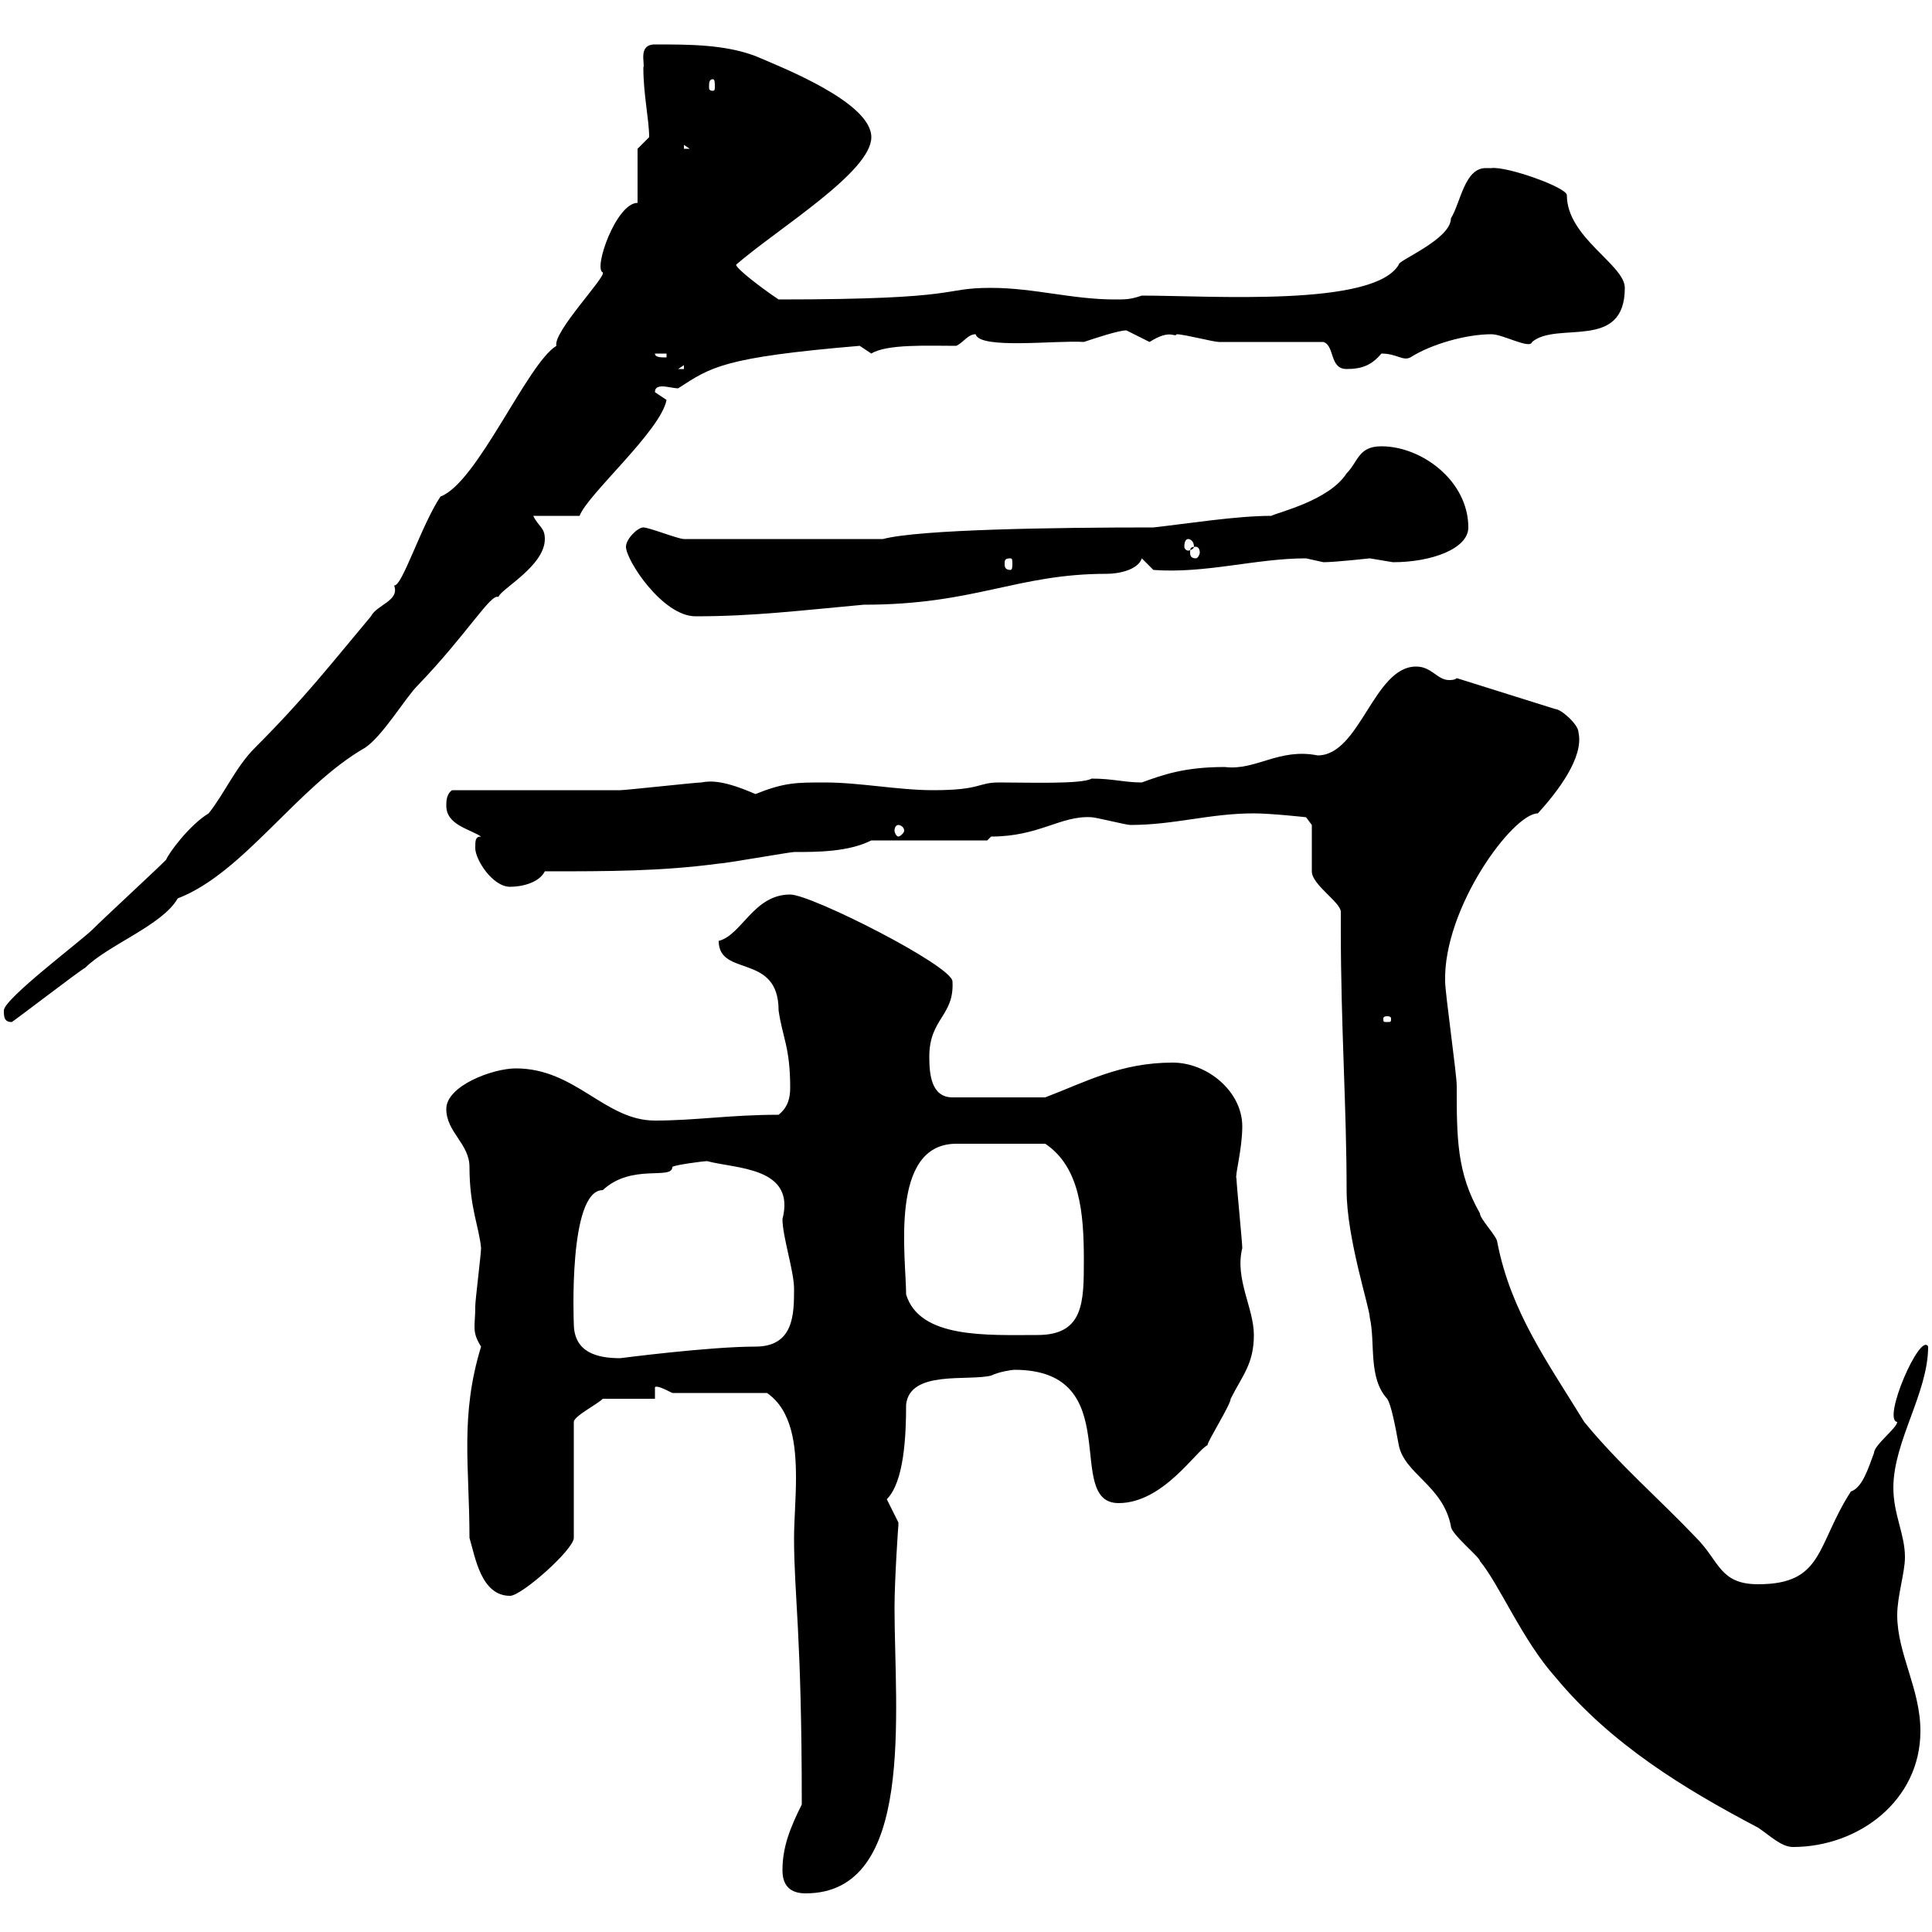 <svg xmlns="http://www.w3.org/2000/svg" xmlns:xlink="http://www.w3.org/1999/xlink" width="300" height="300"><path d="M121.50 290.40C121.50 292.80 122.70 294 125.10 294C142.20 294 138.90 265.80 138.90 249.60C138.90 245.40 139.50 236.40 139.50 237C139.50 237 139.50 236.40 139.50 236.40C139.50 236.40 137.70 232.80 137.70 232.80C140.40 230.10 140.70 222.90 140.70 218.10C141.30 212.70 150.30 214.50 153.90 213.60C155.10 213 157.20 212.70 157.50 212.70C175.20 212.70 165 233.40 173.70 233.40C180.60 233.40 185.70 225.30 187.50 224.40C187.50 223.80 191.10 218.10 191.10 217.20C192.90 213.60 194.70 211.80 194.70 207.30C194.70 203.10 191.70 198.60 192.90 193.80C192.90 192.90 192 183.90 192 183C191.70 182.70 192.90 178.50 192.90 174.90C192.90 169.50 187.50 165 182.10 165C174 165 168.60 168 162.30 170.40L147.90 170.40C144.60 170.40 144.30 166.80 144.30 164.10C144.30 158.10 148.20 157.80 147.90 152.40C147.90 150 126 138.90 122.70 138.90C117 138.90 115.20 145.20 111.60 146.10C111.60 151.80 120.90 147.90 120.90 156.90C121.50 161.10 122.70 162.60 122.70 168.90C122.70 170.40 122.40 171.90 120.90 173.10C113.40 173.10 108 174 101.70 174C93.90 174 89.40 165.90 80.10 165.90C76.50 165.90 69.30 168.60 69.30 172.20C69.30 175.80 72.90 177.60 72.90 181.20C72.90 187.50 74.40 190.50 74.70 193.80C74.70 194.70 73.80 201.90 73.80 202.80C73.80 206.10 73.20 206.70 74.70 209.10C71.40 219.90 72.90 227.70 72.90 238.80C73.80 241.80 74.70 247.80 79.20 247.80C81 247.80 89.10 240.60 89.10 238.80L89.10 220.80C89.10 219.90 92.70 218.10 93.60 217.20L101.70 217.20L101.70 215.40C102 215.10 103.20 215.70 104.40 216.30L119.10 216.30C123 219 123.60 224.40 123.60 229.50C123.60 232.80 123.30 236.10 123.30 238.80C123.30 247.80 124.50 253.50 124.50 280.20C122.70 283.80 121.50 286.80 121.50 290.40ZM203.70 128.10C203.70 128.70 203.70 134.10 203.70 135.30C203.70 137.40 208.20 140.10 208.20 141.60C208.20 142.50 208.20 143.10 208.20 144.30C208.20 159.30 209.10 171.90 209.10 184.80C209.10 192.30 212.70 203.10 212.70 204.60C213.60 208.50 212.40 213.90 215.40 217.20C216 218.10 216.60 221.10 217.20 224.40C218.10 228.90 224.10 230.70 225.30 237C225.30 238.20 229.80 241.80 229.80 242.40C232.80 246 236.40 254.70 241.50 260.40C250.20 270.90 261.60 277.80 273 283.80C274.80 285 276.60 286.80 278.40 286.80C288.60 286.80 298.20 279.60 298.20 268.80C298.20 262.20 294.60 256.80 294.60 250.80C294.60 247.80 295.80 244.20 295.80 241.80C295.80 238.20 294 235.20 294 231C294 223.80 299.40 216.30 299.40 209.10C298.20 206.70 292.20 220.50 294.60 220.80C294.60 221.70 291 224.40 291 225.60C290.10 228 289.20 231 287.40 231.60C282 240 283.20 246 273 246C267 246 267 242.40 263.40 238.80C257.70 232.80 251.40 227.40 246 220.80C240.30 211.50 234.60 203.70 232.50 192.90C232.50 192 229.80 189.30 229.80 188.40C226.20 182.10 226.20 176.70 226.20 168.60C226.20 166.80 224.40 154.20 224.40 152.40C224.10 141 234.90 126.30 238.80 126.30C241.80 123 246 117.60 245.10 113.70C245.10 112.50 242.40 110.10 241.50 110.10L226.20 105.30C225.90 105.60 225.30 105.60 225 105.60C223.20 105.60 222.30 103.50 219.90 103.50C213.30 103.50 211.20 117.30 204.60 117.30C198.60 116.10 195 119.70 190.20 119.10C183.90 119.10 180.60 120.30 177.30 121.50C174.60 121.50 172.80 120.90 169.50 120.90C168 121.80 159.60 121.50 155.10 121.50C151.80 121.50 152.40 122.70 144.90 122.70C139.50 122.70 133.50 121.50 128.10 121.50C123.60 121.50 121.80 121.50 117.30 123.30C112.50 121.20 110.40 121.20 108.90 121.50C108 121.50 97.20 122.70 96.30 122.70C92.70 122.70 73.80 122.70 70.20 122.70C69.30 123.30 69.30 124.50 69.30 125.10C69.30 128.10 72.90 128.70 74.70 129.90C73.80 129.90 73.80 130.50 73.80 131.70C73.80 133.50 76.50 137.70 79.20 137.70C81 137.70 83.70 137.10 84.60 135.30C94.50 135.30 102.60 135.30 111.60 134.10C112.50 134.10 122.70 132.30 123.30 132.30C126.90 132.30 131.70 132.30 135.30 130.50L153.30 130.50L153.90 129.90C161.40 129.90 164.70 126.60 169.50 126.90C170.10 126.90 174.90 128.10 175.50 128.10C182.40 128.10 187.80 126.30 194.70 126.30C197.40 126.30 202.80 126.90 202.80 126.90ZM89.10 205.50C89.10 205.50 88.20 184.80 93.60 184.80C98.10 180.60 104.40 183.30 104.40 181.20C104.70 180.90 109.20 180.30 109.80 180.30C114.30 181.50 123.60 181.20 121.50 189.30C121.50 192 123.30 197.40 123.30 200.10C123.30 204 123.30 209.10 117.30 209.10C110.10 209.10 96.30 210.90 96.30 210.90C92.70 210.90 89.10 210 89.10 205.50ZM140.70 201C140.70 195.30 138 177.60 148.50 177.60C151.20 177.60 157.20 177.60 162.30 177.60C167.70 181.20 168.30 188.40 168.30 195.60C168.30 202.20 168.30 207.30 161.10 207.30C153.30 207.30 142.80 207.90 140.70 201ZM0.60 156.90C0.60 157.80 0.60 158.70 1.80 158.70C1.20 159.30 12.90 150.30 13.20 150.30C16.80 146.70 25.20 143.70 27.60 139.50C37.80 135.60 46.20 122.10 56.70 116.10C59.40 114.30 63 108.30 64.80 106.50C72.60 98.40 76.20 92.10 77.40 92.70C77.70 91.50 84.60 87.90 84.60 83.70C84.60 81.90 83.70 81.90 82.80 80.10L90 80.10C91.20 76.80 102.60 66.90 103.50 62.10L101.70 60.90C101.70 60.30 102 60 102.90 60C103.50 60 104.70 60.30 105.30 60.30C110.40 57 112.20 55.50 133.50 53.70C133.50 53.70 135.30 54.90 135.30 54.90C137.70 53.40 144 53.70 148.50 53.70C149.70 53.10 150.30 51.90 151.50 51.90C152.10 54.30 164.10 52.80 168.30 53.10C170.10 52.50 173.70 51.30 174.90 51.30C174.90 51.30 178.50 53.10 178.50 53.10C181.80 51 182.40 52.50 182.70 51.90C183.90 51.90 188.40 53.10 189.30 53.10C192 53.10 202.80 53.10 205.50 53.10C207.30 53.70 206.40 57.30 209.10 57.30C211.50 57.30 213 56.70 214.50 54.90C216.90 54.90 217.80 56.10 219 55.50C222.30 53.40 227.70 51.90 231.60 51.90C233.40 51.90 237.60 54.30 237.90 53.10C241.80 49.80 252.30 54.60 252.30 44.70C252.30 41.10 243.30 36.90 243.30 30.30C243.30 29.10 234 25.80 231.60 26.10C231.60 26.10 230.70 26.10 230.70 26.10C227.40 26.10 226.80 31.50 225.30 33.90C225.30 37.20 216.90 40.50 217.20 41.10C213.30 47.70 188.10 45.90 177.30 45.90C175.50 46.50 174.90 46.50 173.10 46.50C166.50 46.50 160.50 44.70 153.90 44.70C145.80 44.70 150.30 46.50 120.90 46.50C118.20 44.70 114.30 41.70 114.30 41.10C120.90 35.40 135.30 26.70 135.30 21.30C135.30 15.90 121.50 10.50 117.30 8.70C112.50 6.90 107.10 6.90 101.70 6.90C99 6.90 100.20 9.90 99.90 10.50C99.90 14.70 100.80 18.60 100.80 21.30C100.80 21.30 99 23.10 99 23.10L99 31.50C95.70 31.50 92.10 41.70 93.60 42.30C94.20 42.90 85.80 51.60 86.40 53.70C81.90 56.40 74.10 75 68.40 77.10C65.40 81.60 62.40 91.20 61.20 90.90C62.10 93.30 58.50 93.90 57.60 95.70C51.30 103.20 47.40 108.30 39.60 116.10C36.60 119.10 34.80 123.30 32.40 126.30C29.40 128.10 26.10 132.60 25.80 133.50C24 135.30 16.20 142.50 14.40 144.30C12.60 146.10 0.60 155.10 0.60 156.90ZM215.40 157.80C216 157.80 216 158.10 216 158.10C216 158.70 216 158.70 215.40 158.70C214.80 158.70 214.80 158.70 214.80 158.10C214.80 158.10 214.80 157.80 215.40 157.80ZM139.50 128.10C139.80 128.10 140.40 128.40 140.40 129C140.40 129.30 139.80 129.90 139.50 129.90C139.20 129.90 138.90 129.30 138.90 129C138.90 128.40 139.20 128.10 139.50 128.10ZM97.20 84.90C97.20 87 102.90 95.70 108 95.70C117 95.70 124.20 94.80 134.10 93.90C151.50 93.90 157.80 89.10 171.90 89.10C173.70 89.10 176.70 88.50 177.30 86.70L179.10 88.50C187.20 89.10 195 86.70 202.80 86.70C202.80 86.70 205.50 87.30 205.50 87.30C207.30 87.30 212.70 86.70 212.70 86.70C212.70 86.70 216.30 87.30 216.30 87.30C222.30 87.30 228 85.20 228 81.90C228 74.70 220.80 69.30 214.50 69.30C210.90 69.30 210.90 71.70 209.10 73.50C206.40 77.70 198.60 79.50 197.40 80.10C192 80.10 184.50 81.30 179.10 81.90C163.80 81.90 142.80 82.20 137.10 83.70L106.20 83.70C105.30 83.70 100.80 81.90 99.90 81.90C99 81.90 97.20 83.70 97.20 84.90ZM156.90 86.70C157.20 86.70 157.20 87 157.20 87.60C157.20 87.90 157.20 88.50 156.90 88.50C156 88.50 156 87.90 156 87.60C156 87 156 86.70 156.90 86.70ZM185.70 84.90C186 84.90 186.30 85.20 186.30 85.80C186.30 86.10 186 86.70 185.70 86.70C184.80 86.70 184.80 86.10 184.80 85.80C184.80 85.20 184.80 84.90 185.70 84.90ZM184.50 83.70C184.80 83.70 185.40 84 185.40 84.90C185.40 85.20 184.80 85.50 184.50 85.50C184.20 85.50 183.90 85.20 183.90 84.90C183.90 84 184.20 83.70 184.50 83.70ZM106.20 56.70L106.20 57.30L105.30 57.30ZM101.70 54.90L103.50 54.90L103.50 55.50C102.60 55.50 101.70 55.50 101.70 54.90ZM106.20 22.50L107.10 23.10L106.20 23.10ZM110.70 12.30C111 12.30 111 12.90 111 13.50C111 13.80 111 14.10 110.70 14.10C110.10 14.10 110.10 13.80 110.10 13.50C110.10 12.90 110.10 12.30 110.70 12.30Z"/></svg>